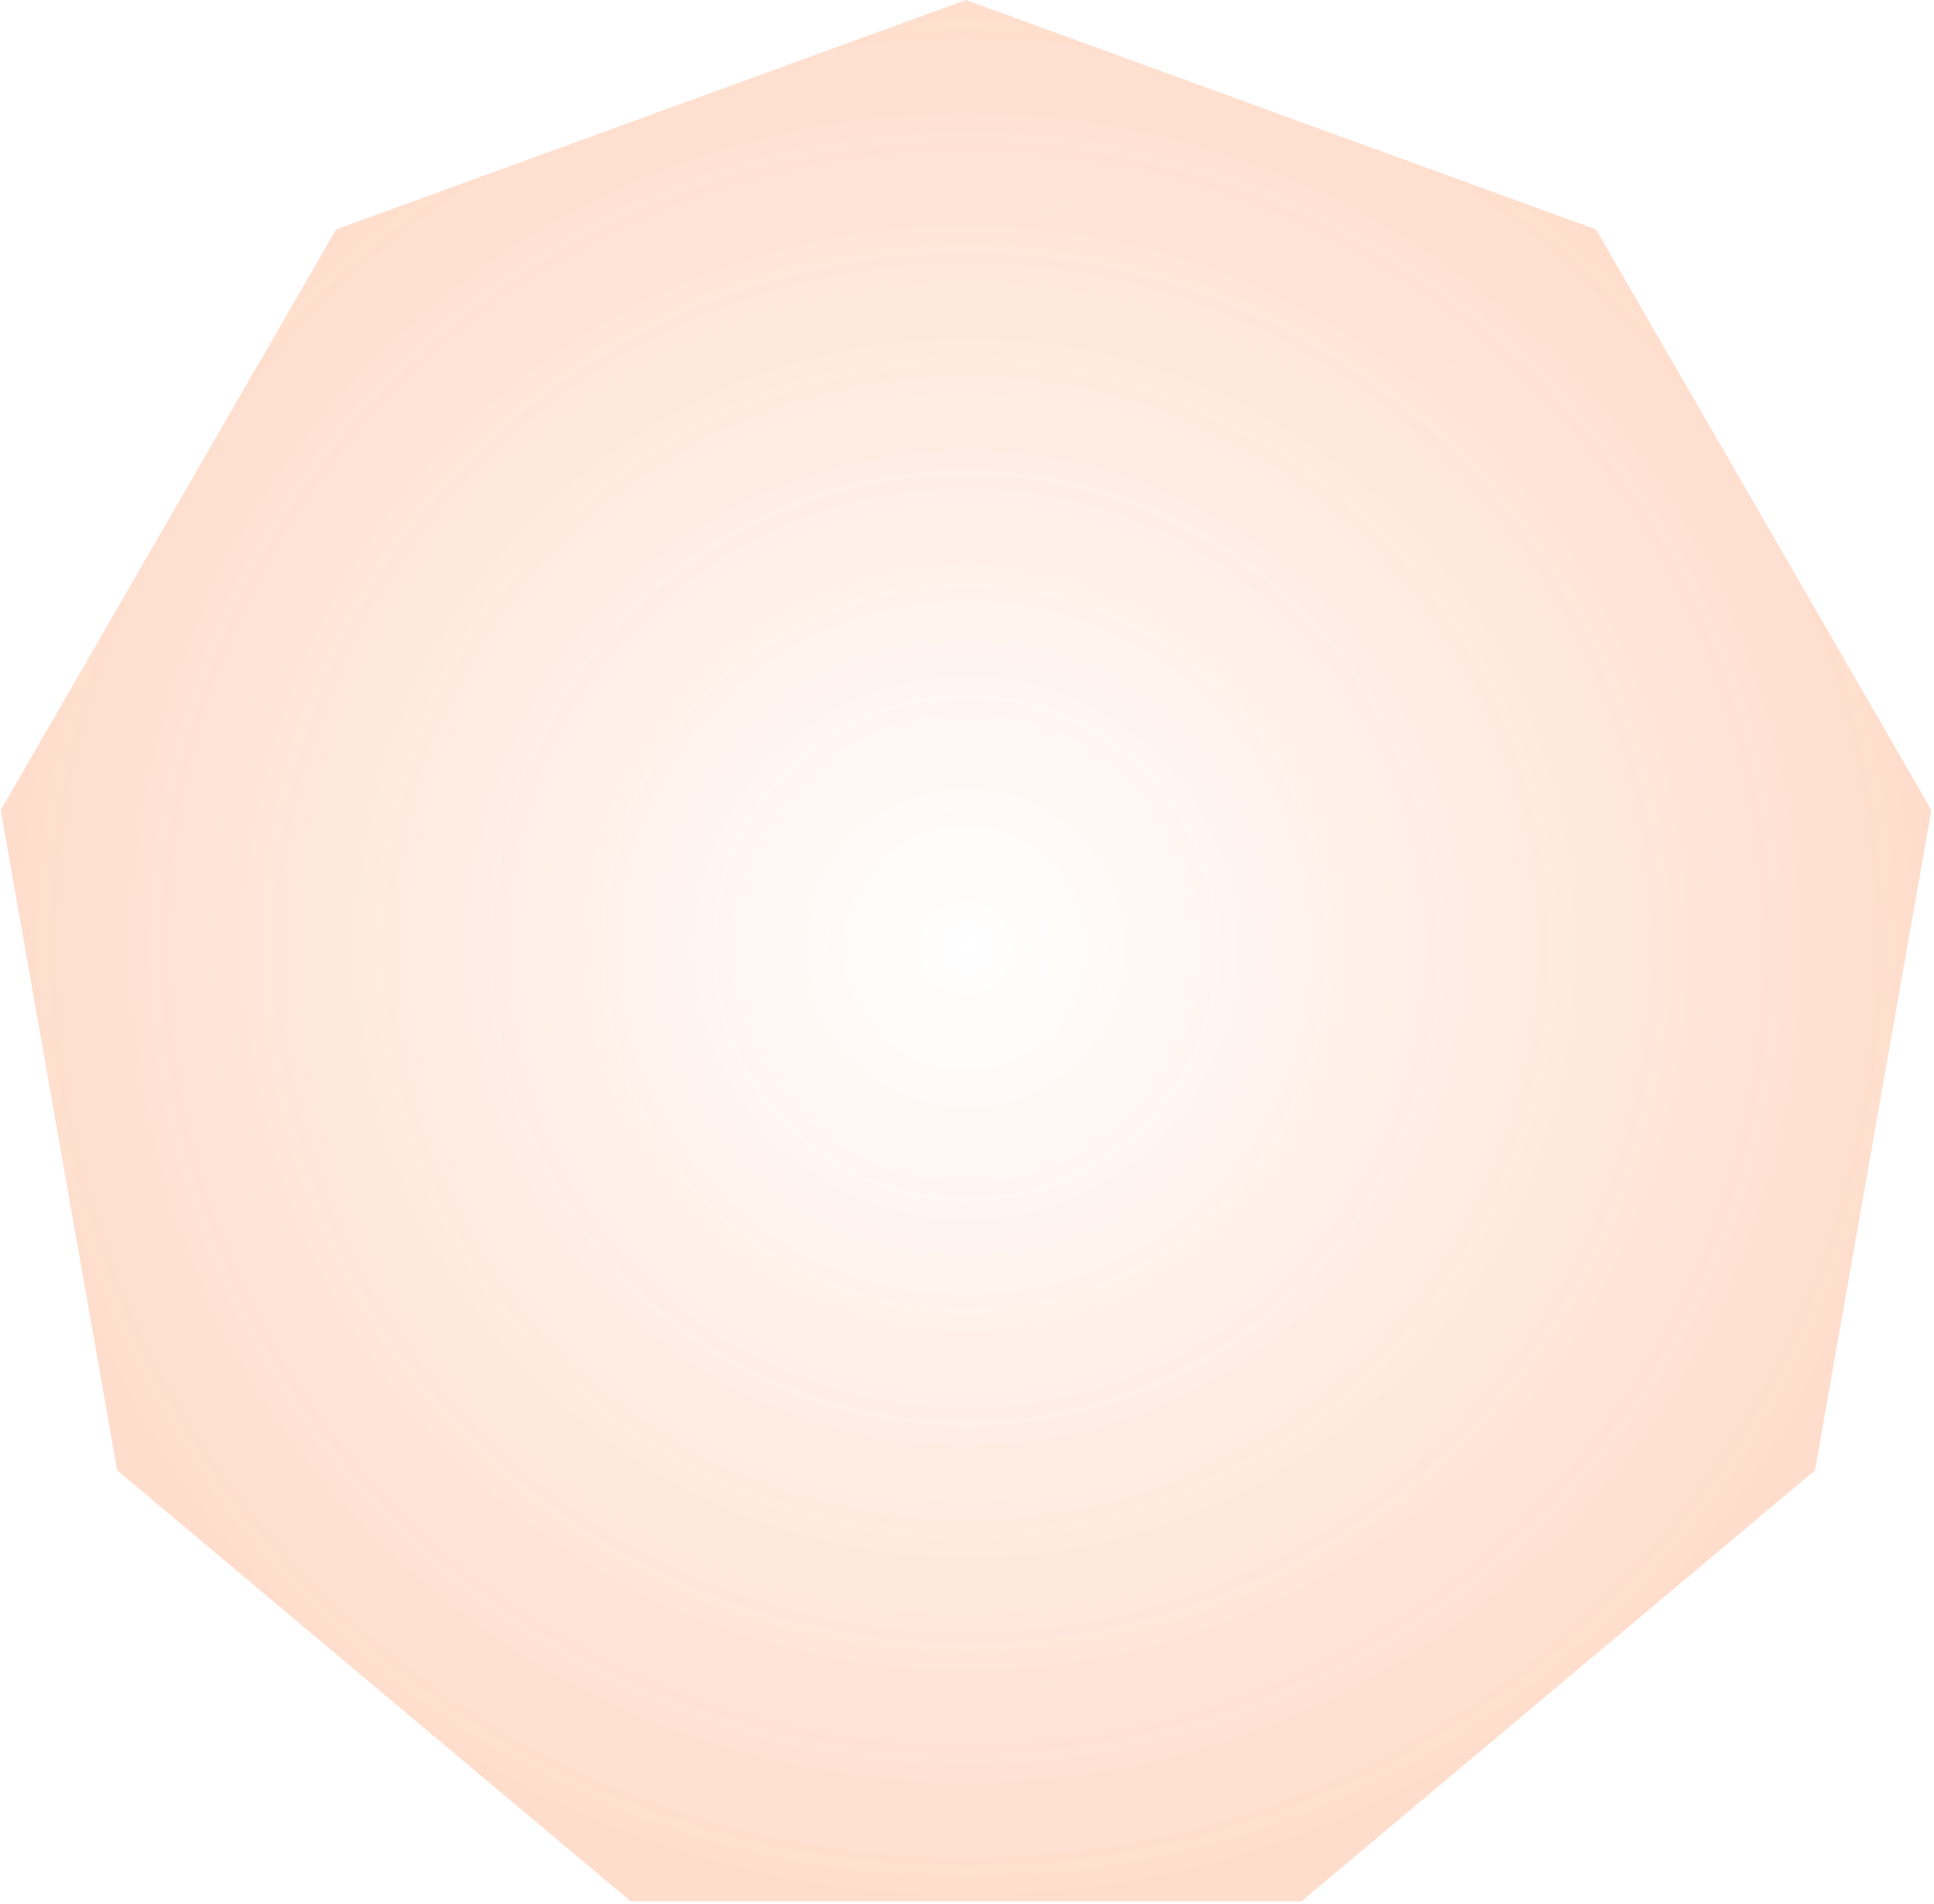 <?xml version="1.0" encoding="UTF-8"?> <!-- Generator: Adobe Illustrator 25.2.0, SVG Export Plug-In . SVG Version: 6.00 Build 0) --> <svg xmlns="http://www.w3.org/2000/svg" xmlns:xlink="http://www.w3.org/1999/xlink" id="Layer_1" x="0px" y="0px" viewBox="0 0 515 507" style="enable-background:new 0 0 515 507;" xml:space="preserve"> <style type="text/css"> .st0{fill:url(#SVGID_1_);fill-opacity:0.2;} </style> <radialGradient id="SVGID_1_" cx="7.984" cy="503.969" r="1" gradientTransform="matrix(1.549974e-14 253.13 257.035 -1.573885e-14 -129280.398 -1767.91)" gradientUnits="userSpaceOnUse"> <stop offset="0" style="stop-color:#FF5600;stop-opacity:0"></stop> <stop offset="1" style="stop-color:#FF5600"></stop> </radialGradient> <path class="st0" d="M257.2,0L425,61.1l89.3,154.6l-31,175.8L346.5,506.3H168L31.2,391.5l-31-175.8L89.5,61.1L257.2,0z"></path> </svg> 